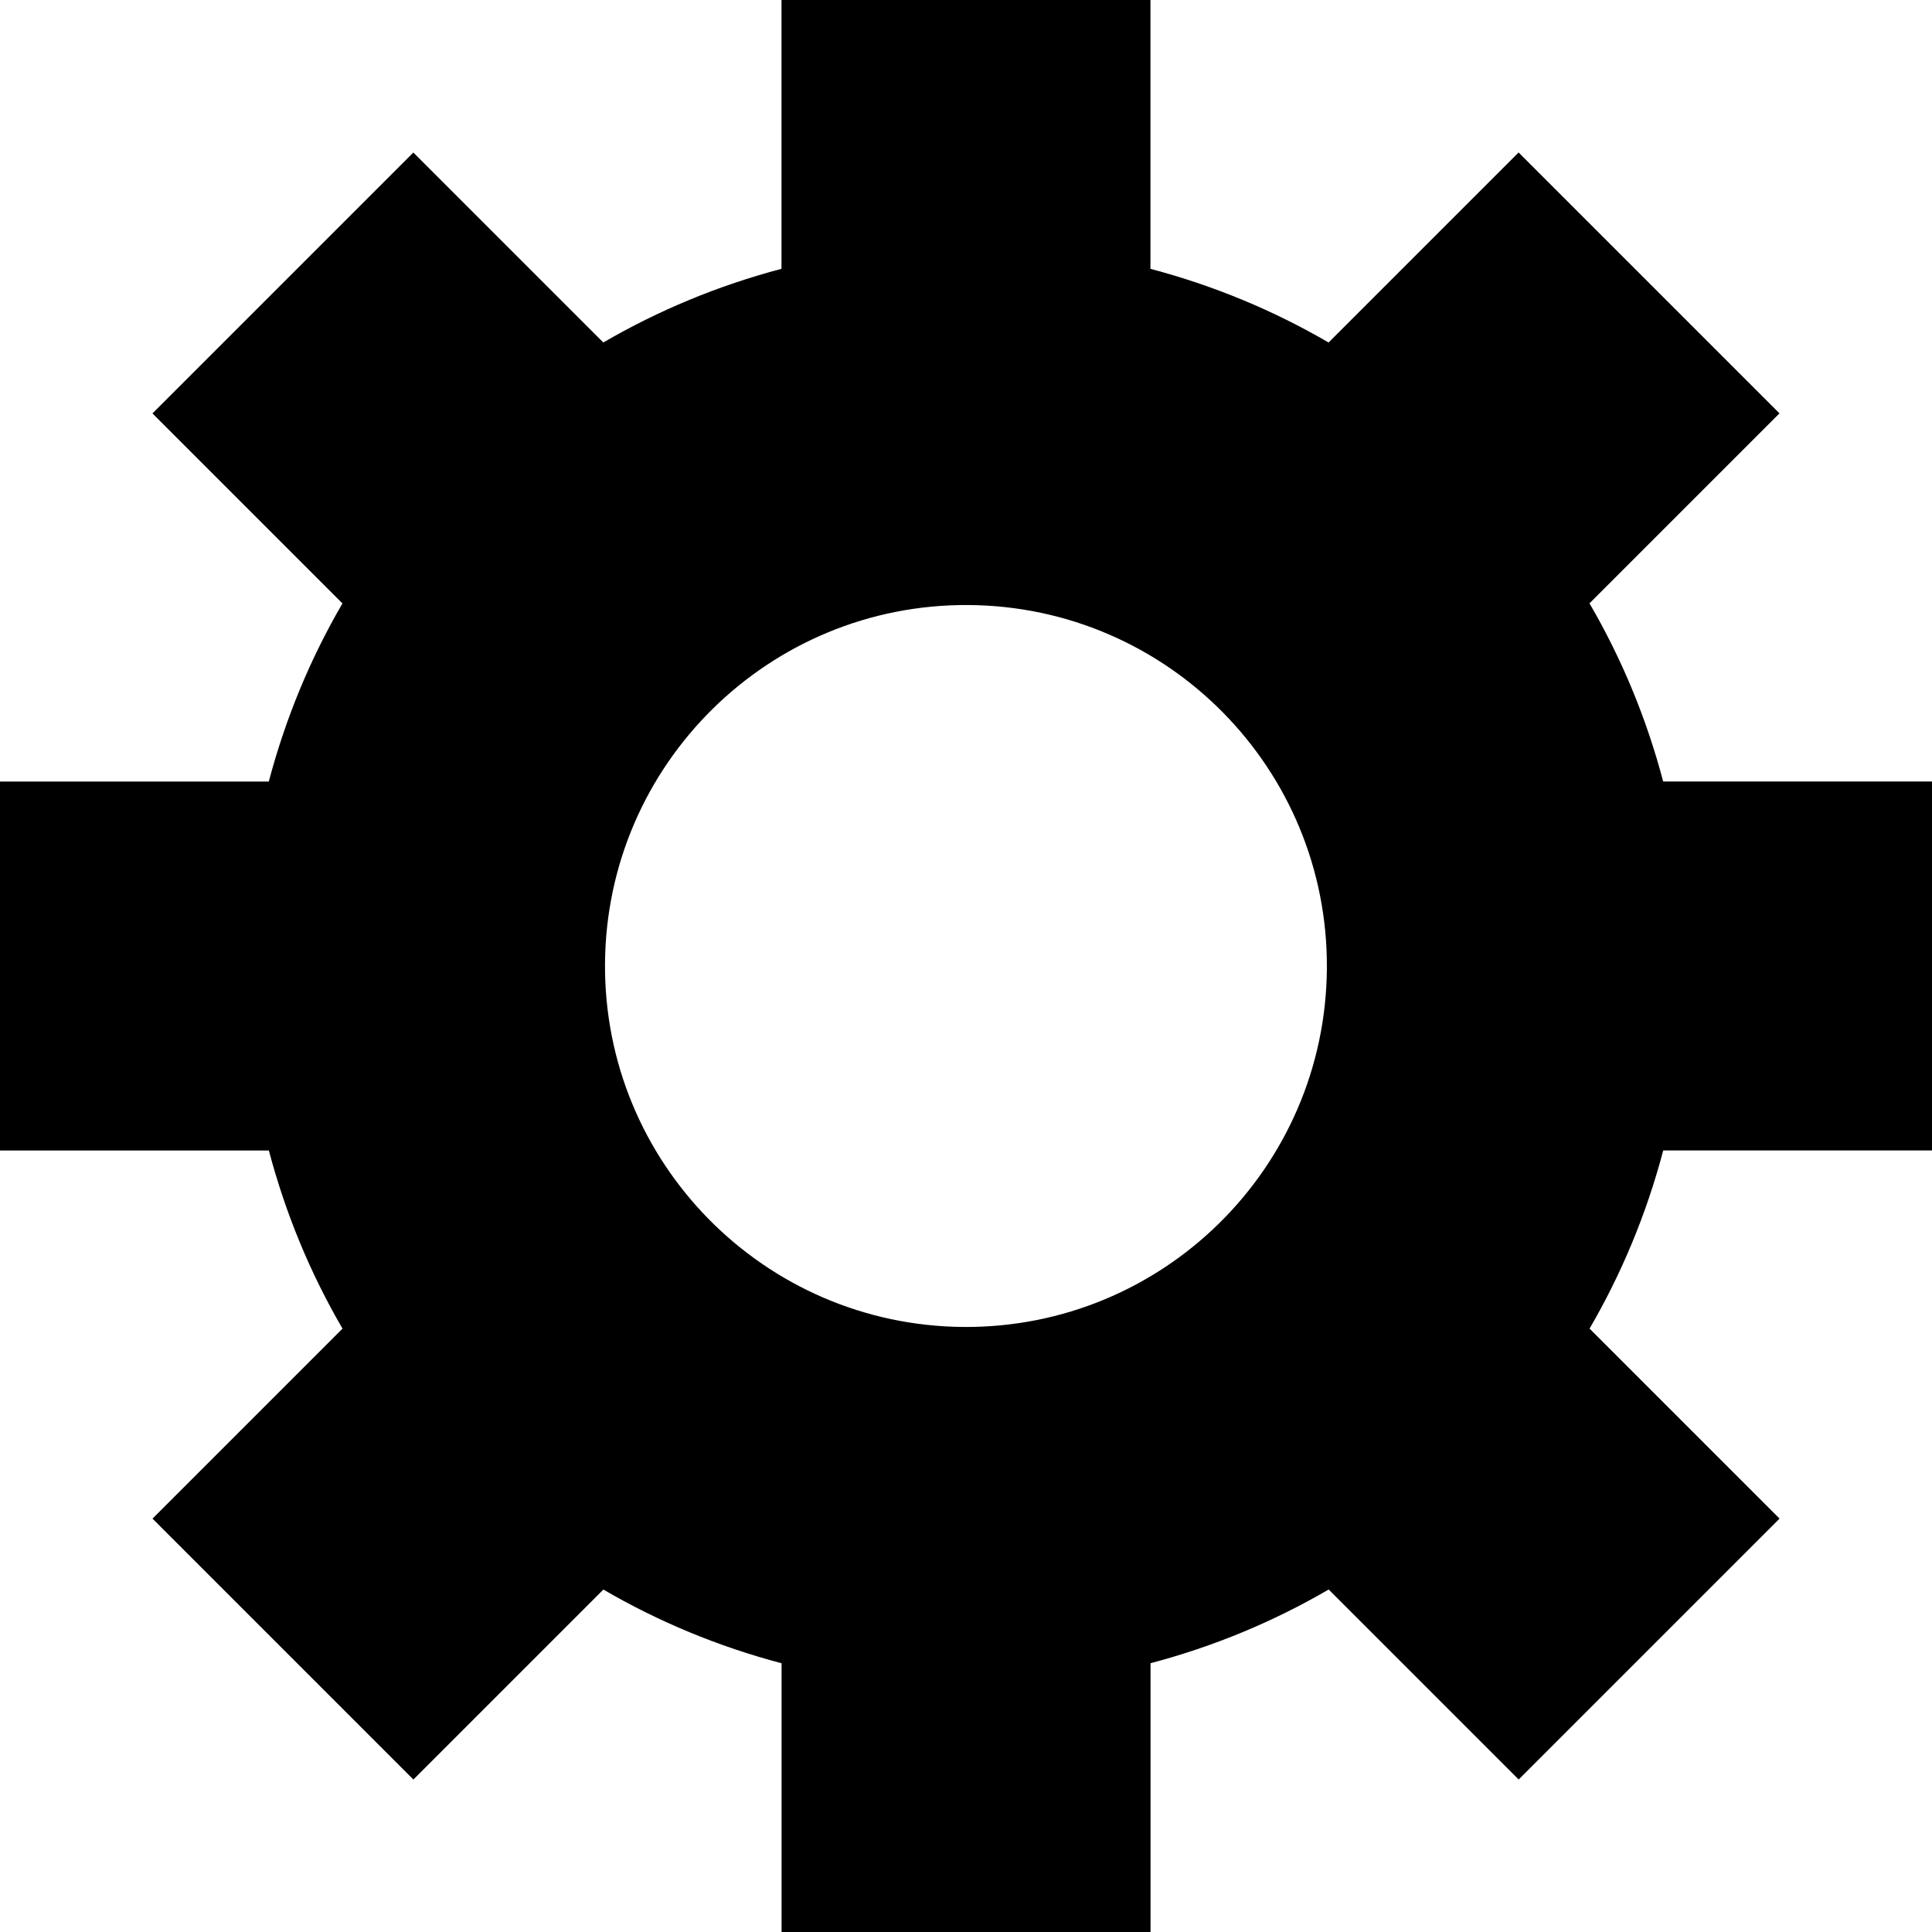 <?xml version="1.0" encoding="utf-8"?>
<!-- Generator: Adobe Illustrator 18.1.1, SVG Export Plug-In . SVG Version: 6.00 Build 0)  -->
<svg version="1.1" id="Layer_1" xmlns="http://www.w3.org/2000/svg" xmlns:xlink="http://www.w3.org/1999/xlink" x="0px" y="0px"
	 width="72px" height="72px" viewBox="0 0 72 72" enable-background="new 0 0 72 72" xml:space="preserve">
<path d="M72,42.874v-13.75H61.982c-0.622-2.357-1.548-4.583-2.746-6.64l7.08-7.08l-9.722-9.722l-7.082,7.082
	c-2.056-1.198-4.283-2.123-6.638-2.745V0h-13.75v10.018c-2.357,0.622-4.584,1.548-6.641,2.746l-7.079-7.08l-9.723,9.723l7.081,7.081
	c-1.198,2.056-2.122,4.282-2.745,6.638H0v13.75h10.02c0.622,2.356,1.547,4.582,2.744,6.638l-7.081,7.081l9.723,9.723l7.08-7.08
	c2.057,1.199,4.284,2.125,6.641,2.747V72h13.75V61.983c2.356-0.622,4.582-1.548,6.638-2.747l7.081,7.081l9.723-9.723l-7.081-7.081
	c1.199-2.056,2.124-4.283,2.746-6.64H72z M35.907,49.452c-7.427-0.056-13.411-6.116-13.36-13.546
	c0.054-7.427,6.117-13.409,13.547-13.358c7.427,0.051,13.405,6.113,13.355,13.541C49.398,43.523,43.338,49.503,35.907,49.452z"/>
</svg>
